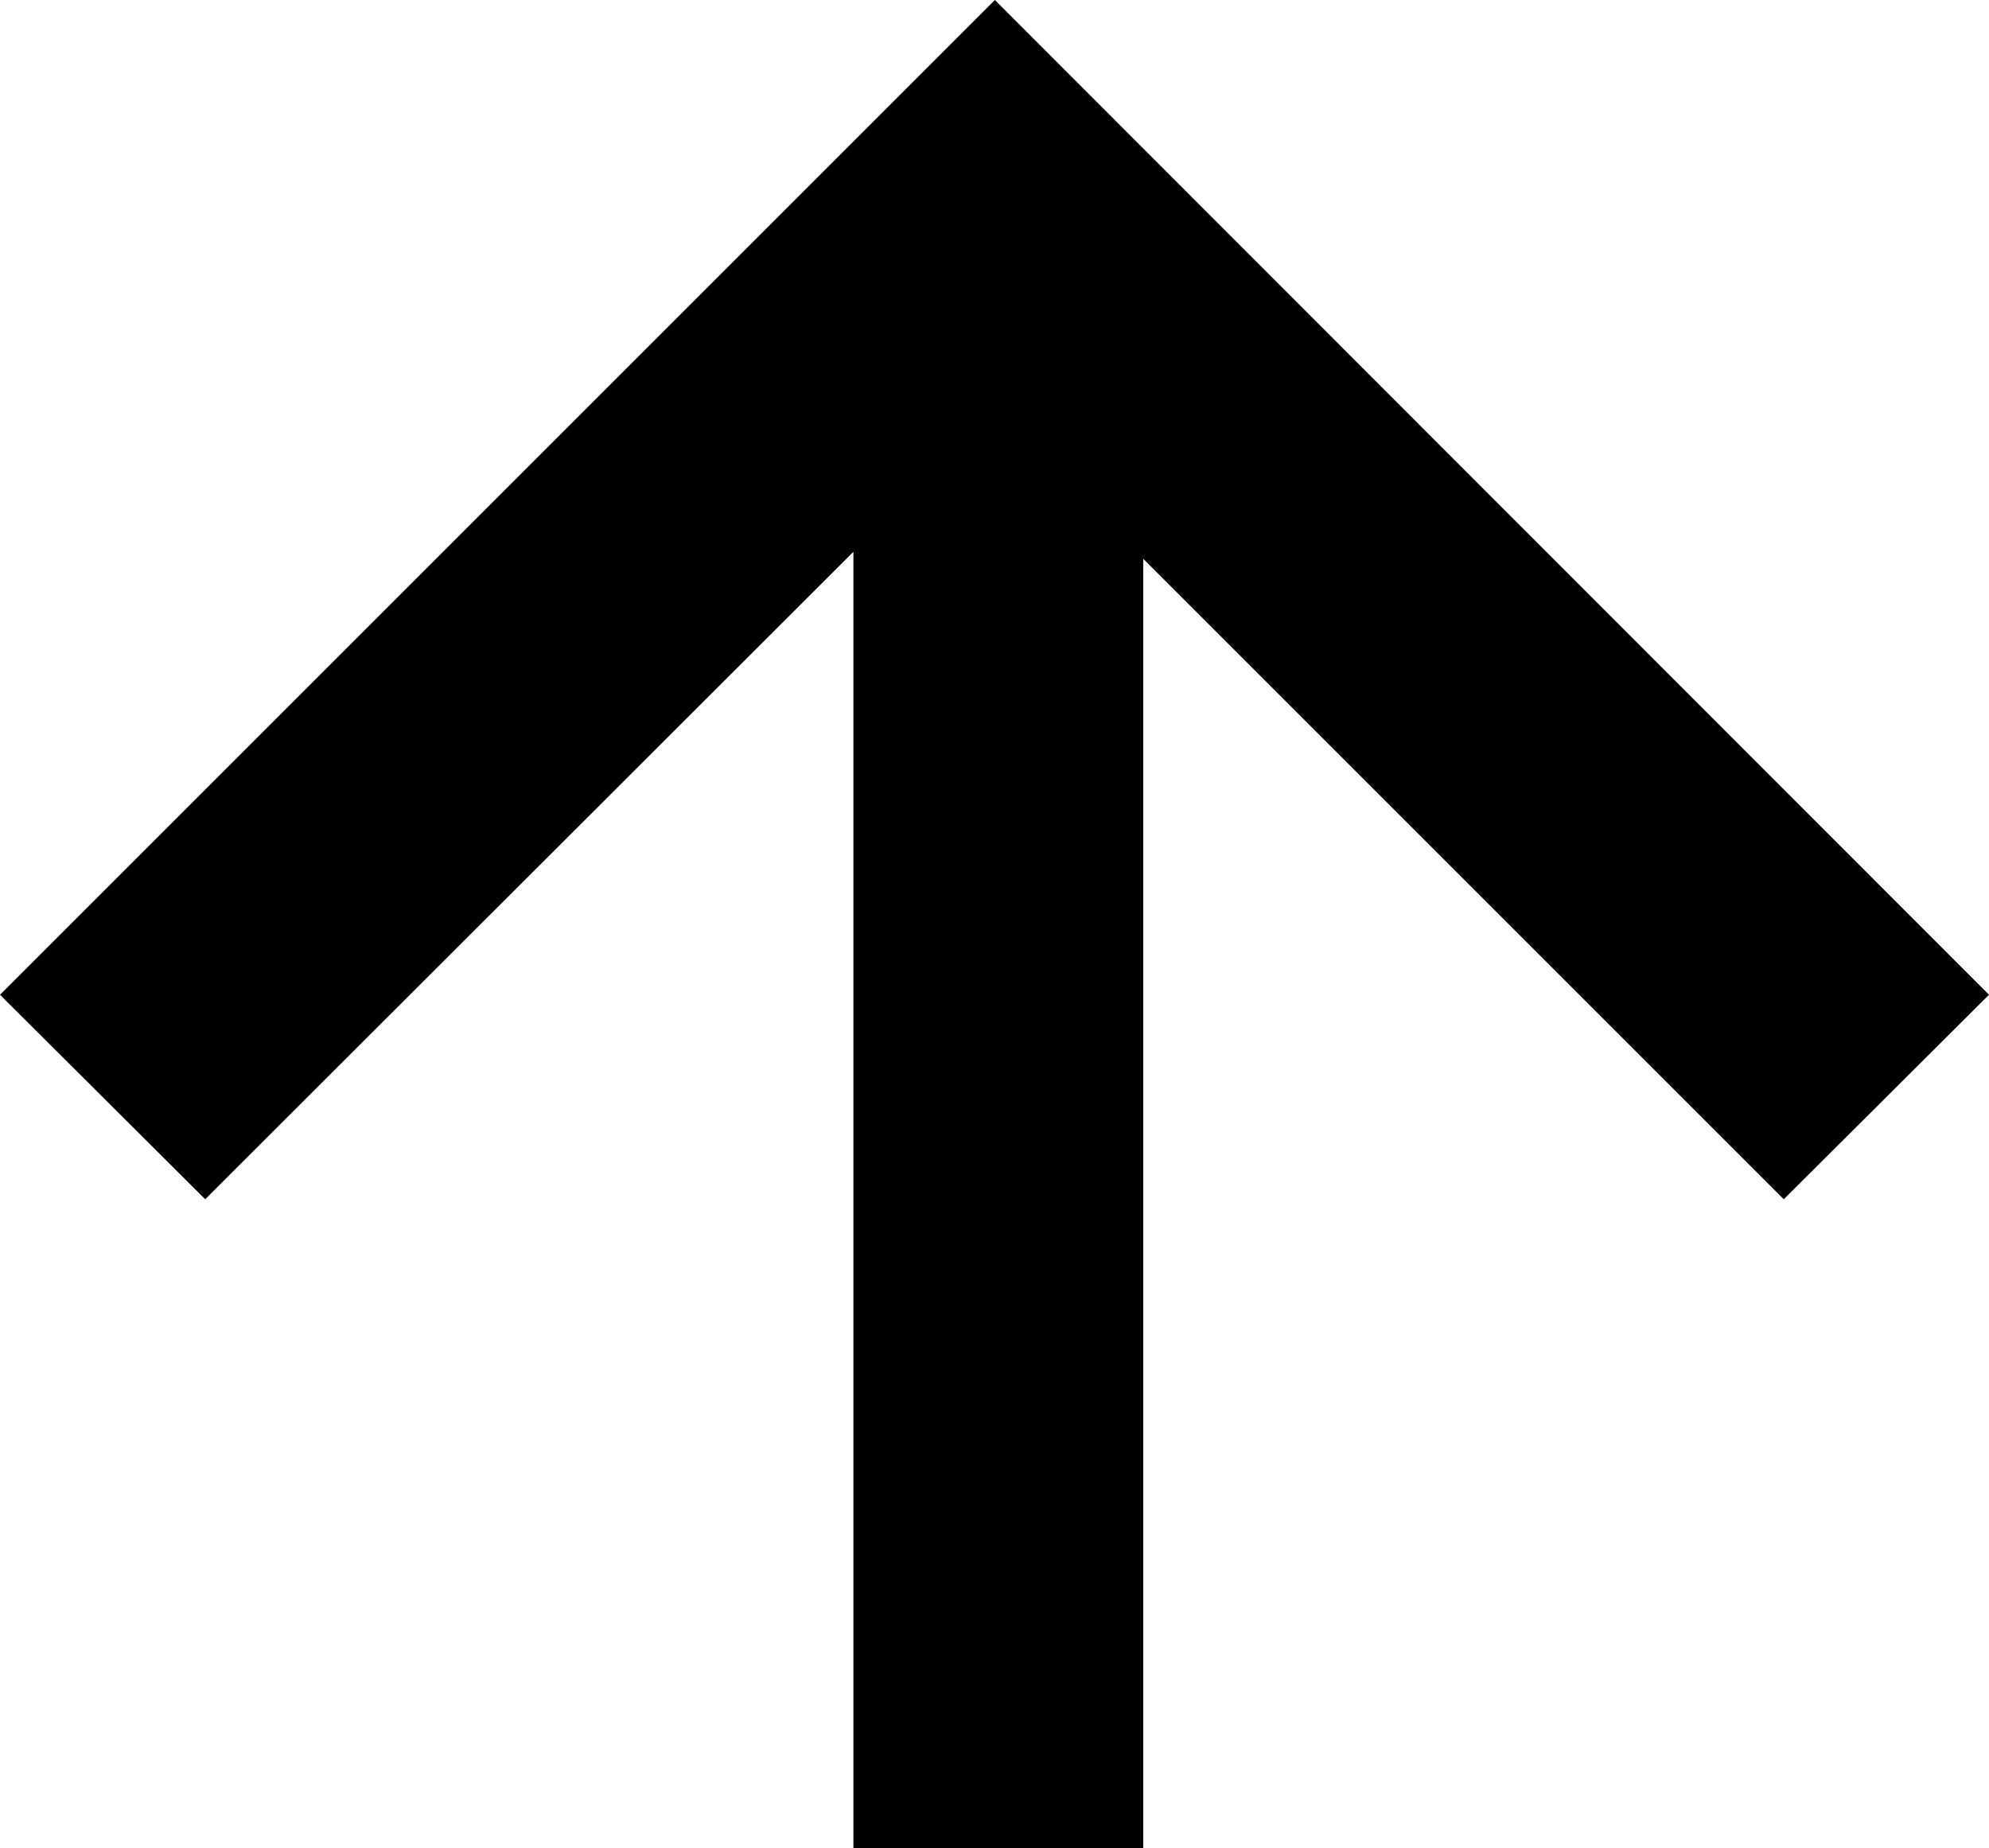 <?xml version="1.0" encoding="UTF-8"?>
<svg id="Ebene_1" xmlns="http://www.w3.org/2000/svg" version="1.1" viewBox="0 0 286.9 266.6">
  <!-- Generator: Adobe Illustrator 29.3.1, SVG Export Plug-In . SVG Version: 2.1.0 Build 151)  -->
  <polygon points="286.9 143.5 143.5 0 143.5 0 143.5 0 0 143.5 29.6 173 123.1 79.6 123.1 266.6 164.9 266.6 164.9 80.6 257.3 173 286.9 143.5"/>
</svg>